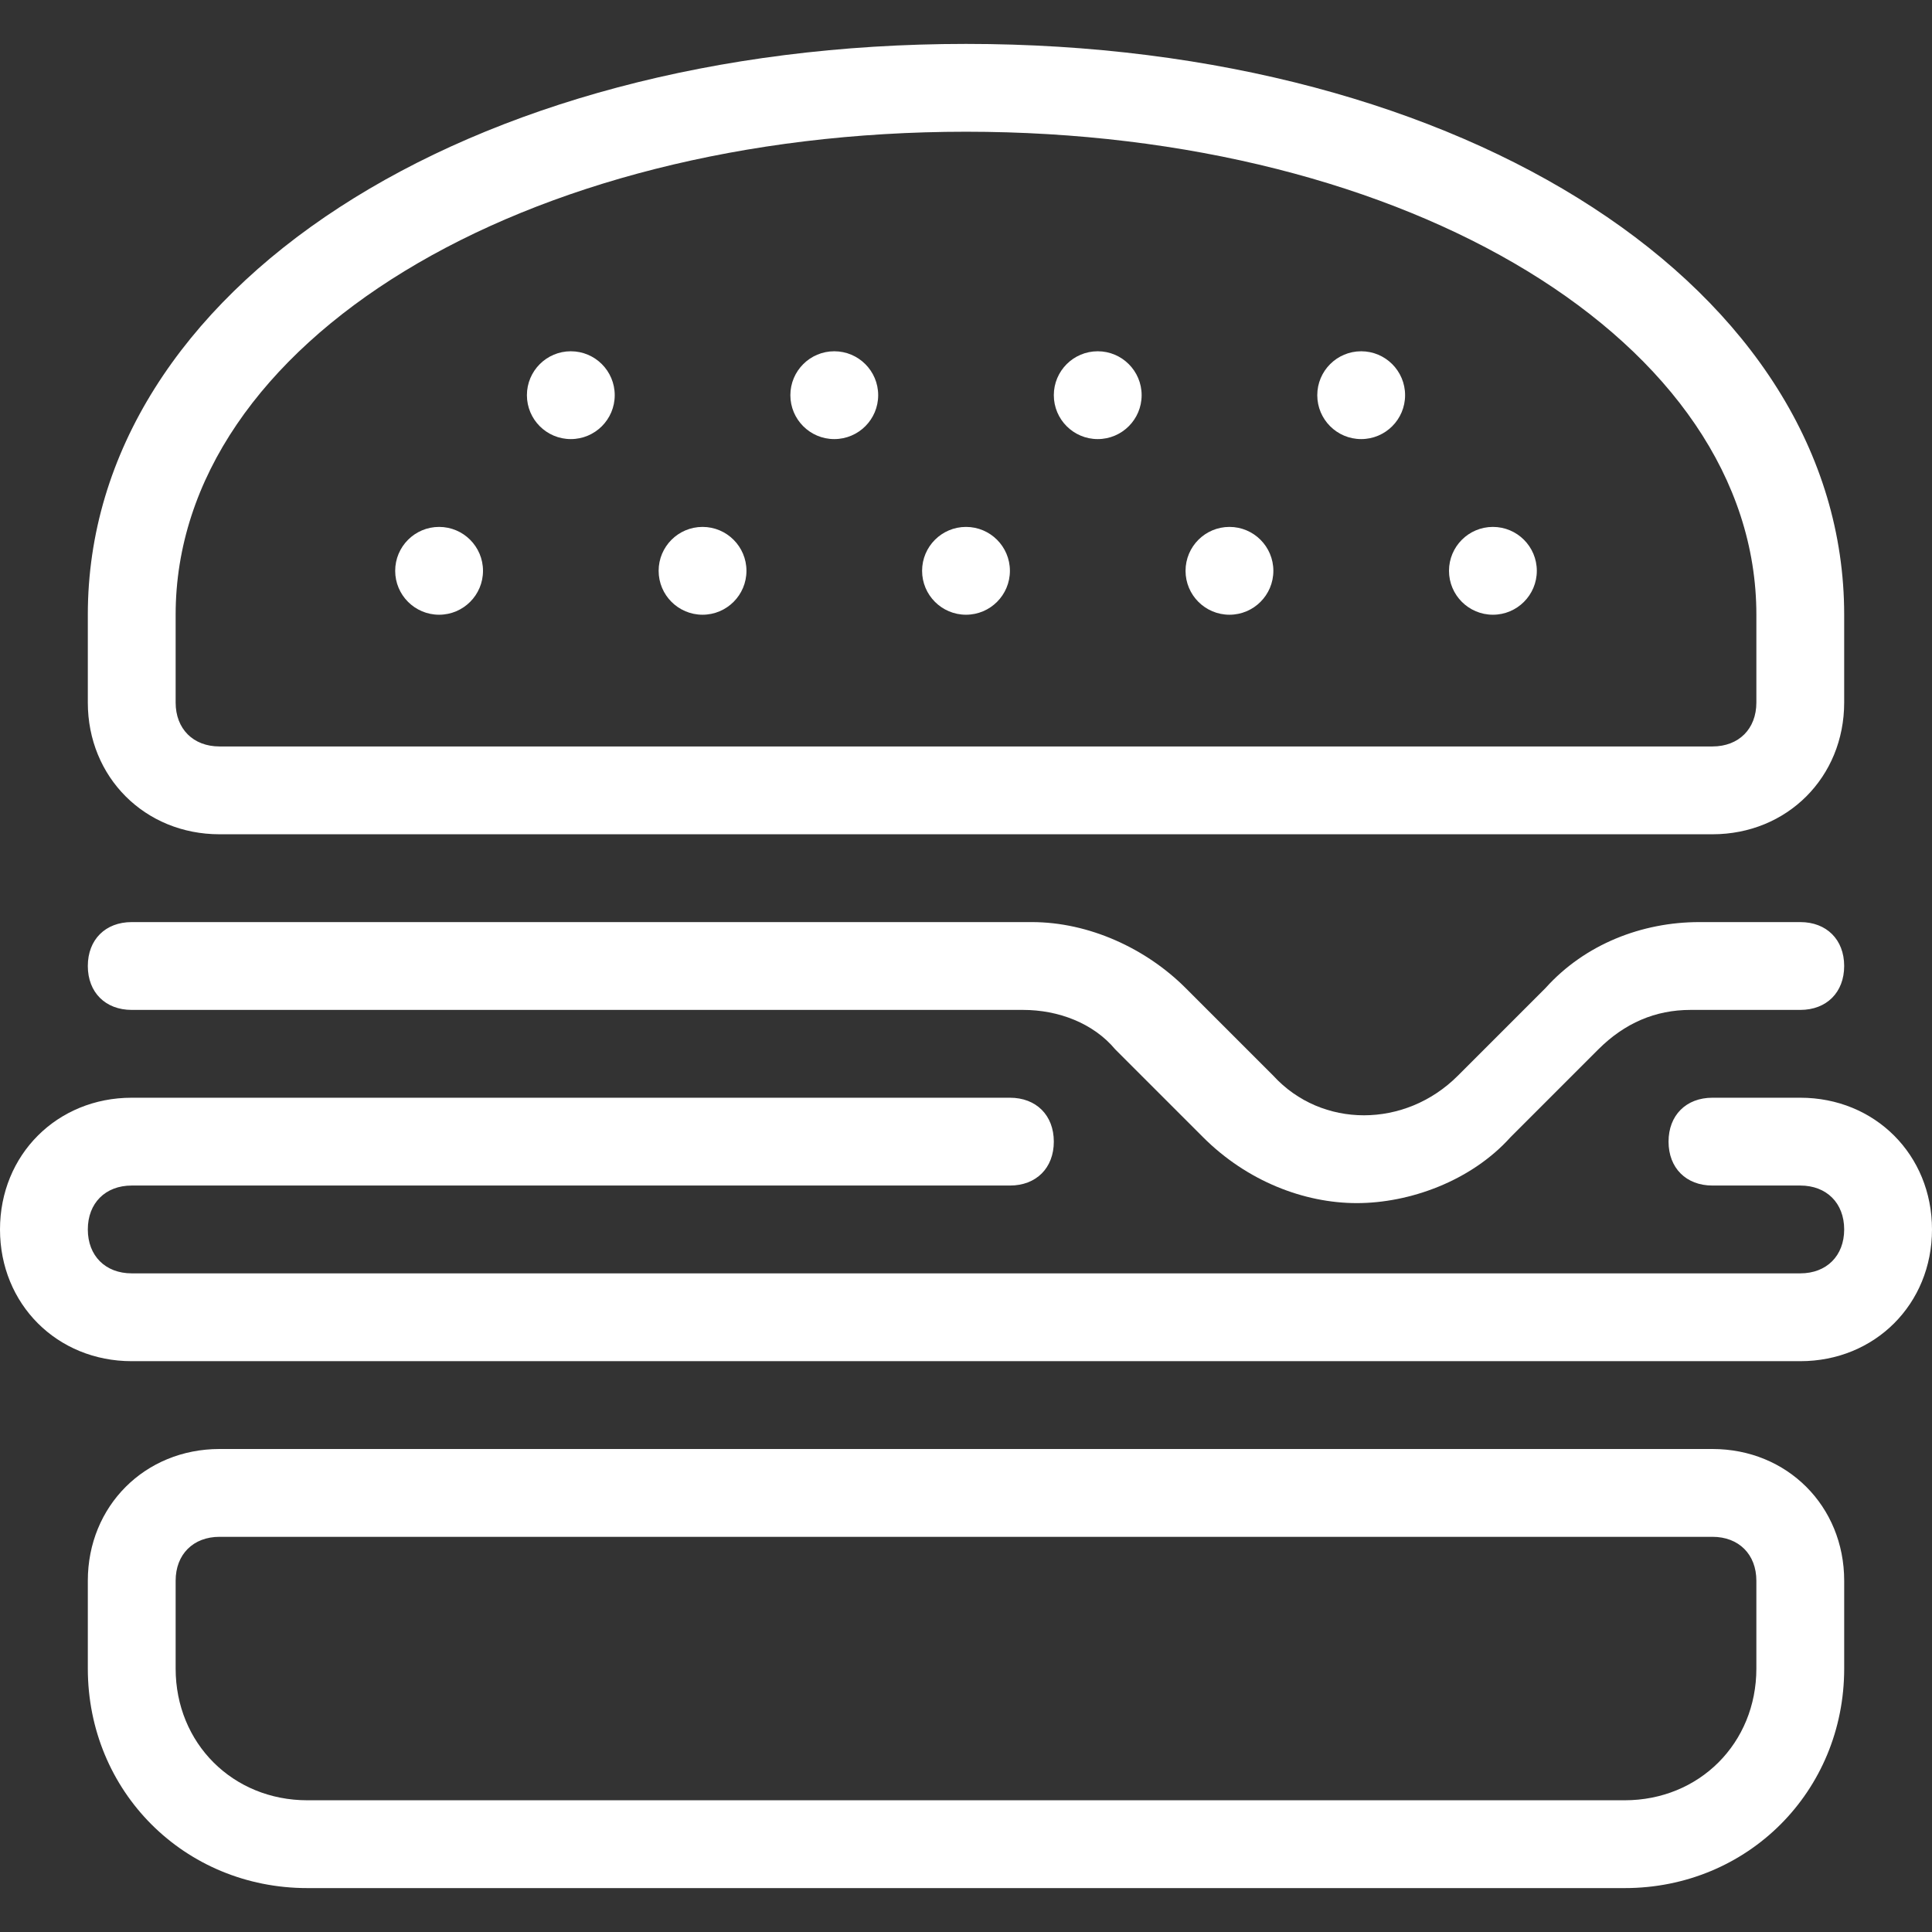 <?xml version="1.0" encoding="iso-8859-1"?>
<!-- Uploaded to: SVG Repo, www.svgrepo.com, Generator: SVG Repo Mixer Tools -->
<svg fill="#fff" height="800px" width="800px" version="1.1" id="Layer_1" xmlns="http://www.w3.org/2000/svg" xmlns:xlink="http://www.w3.org/1999/xlink" 
	 viewBox="0 0 512 512" xml:space="preserve">
<rect x="0" y="0" width="512" height="512" fill="#333333" stroke="none"/>
<g>
	<g>
		<circle cx="290.909" cy="104.727" r="11.636"/>
	</g>
</g>
<g>
	<g>
		<circle cx="151.273" cy="104.727" r="11.636"/>
	</g>
</g>
<g>
	<g>
		<circle cx="256" cy="151.273" r="11.636"/>
	</g>
</g>
<g>
	<g>
		<circle cx="325.818" cy="151.273" r="11.636"/>
	</g>
</g>
<g>
	<g>
		<circle cx="360.727" cy="104.727" r="11.636"/>
	</g>
</g>
<g>
	<g>
		<circle cx="395.636" cy="151.273" r="11.636"/>
	</g>
</g>
<g>
	<g>
		<circle cx="116.364" cy="151.273" r="11.636"/>
	</g>
</g>
<g>
	<g>
		<circle cx="221.091" cy="104.727" r="11.636"/>
	</g>
</g>
<g>
	<g>
		<circle cx="186.182" cy="151.273" r="11.636"/>
	</g>
</g>
<g>
	<g>
		<path d="M256,11.636c-132.655,0-232.727,65.164-232.727,151.273v23.273c0,19.782,15.127,34.909,34.909,34.909h395.636
			c19.782,0,34.909-15.127,34.909-34.909v-23.273C488.727,76.8,388.655,11.636,256,11.636z M465.455,186.182
			c0,6.982-4.655,11.636-11.636,11.636H58.182c-6.982,0-11.636-4.655-11.636-11.636v-23.273c0-72.146,91.927-128,209.455-128
			s209.455,55.854,209.455,128V186.182z"/>
	</g>
</g>
<g>
	<g>
		<path d="M477.091,244.364h-26.764c-15.127,0-30.255,5.818-40.727,17.455l-23.273,23.273c-13.964,13.964-36.073,13.964-48.873,0
			l-23.273-23.273c-10.473-10.473-25.6-17.455-40.727-17.455H34.909c-6.982,0-11.636,4.655-11.636,11.636
			c0,6.982,4.655,11.636,11.636,11.636h236.218c9.309,0,18.618,3.491,24.436,10.473l23.273,23.273
			c11.636,11.636,26.764,17.455,40.727,17.455c13.964,0,30.255-5.818,40.727-17.455l23.273-23.273
			c6.982-6.982,15.127-10.473,24.436-10.473h29.091c6.982,0,11.636-4.655,11.636-11.636
			C488.727,249.018,484.073,244.364,477.091,244.364z"/>
	</g>
</g>
<g>
	<g>
		<path d="M453.818,384H58.182c-19.782,0-34.909,15.127-34.909,34.909v23.273c0,32.582,25.6,58.182,58.182,58.182h349.091
			c32.582,0,58.182-25.6,58.182-58.182v-23.273C488.727,399.127,473.6,384,453.818,384z M465.455,442.182
			c0,19.782-15.127,34.909-34.909,34.909H81.455c-19.782,0-34.909-15.127-34.909-34.909v-23.273c0-6.982,4.655-11.636,11.636-11.636
			h395.636c6.982,0,11.636,4.655,11.636,11.636V442.182z"/>
	</g>
</g>
<g>
	<g>
		<path d="M477.091,290.909h-23.273c-6.982,0-11.636,4.655-11.636,11.636s4.655,11.636,11.636,11.636h23.273
			c6.982,0,11.636,4.655,11.636,11.636s-4.655,11.636-11.636,11.636H34.909c-6.982,0-11.636-4.655-11.636-11.636
			s4.655-11.636,11.636-11.636h232.727c6.982,0,11.636-4.655,11.636-11.636s-4.655-11.636-11.636-11.636H34.909
			C15.127,290.909,0,306.036,0,325.818c0,19.782,15.127,34.909,34.909,34.909h442.182c19.782,0,34.909-15.127,34.909-34.909
			C512,306.036,496.873,290.909,477.091,290.909z"/>
	</g>
</g>
</svg>